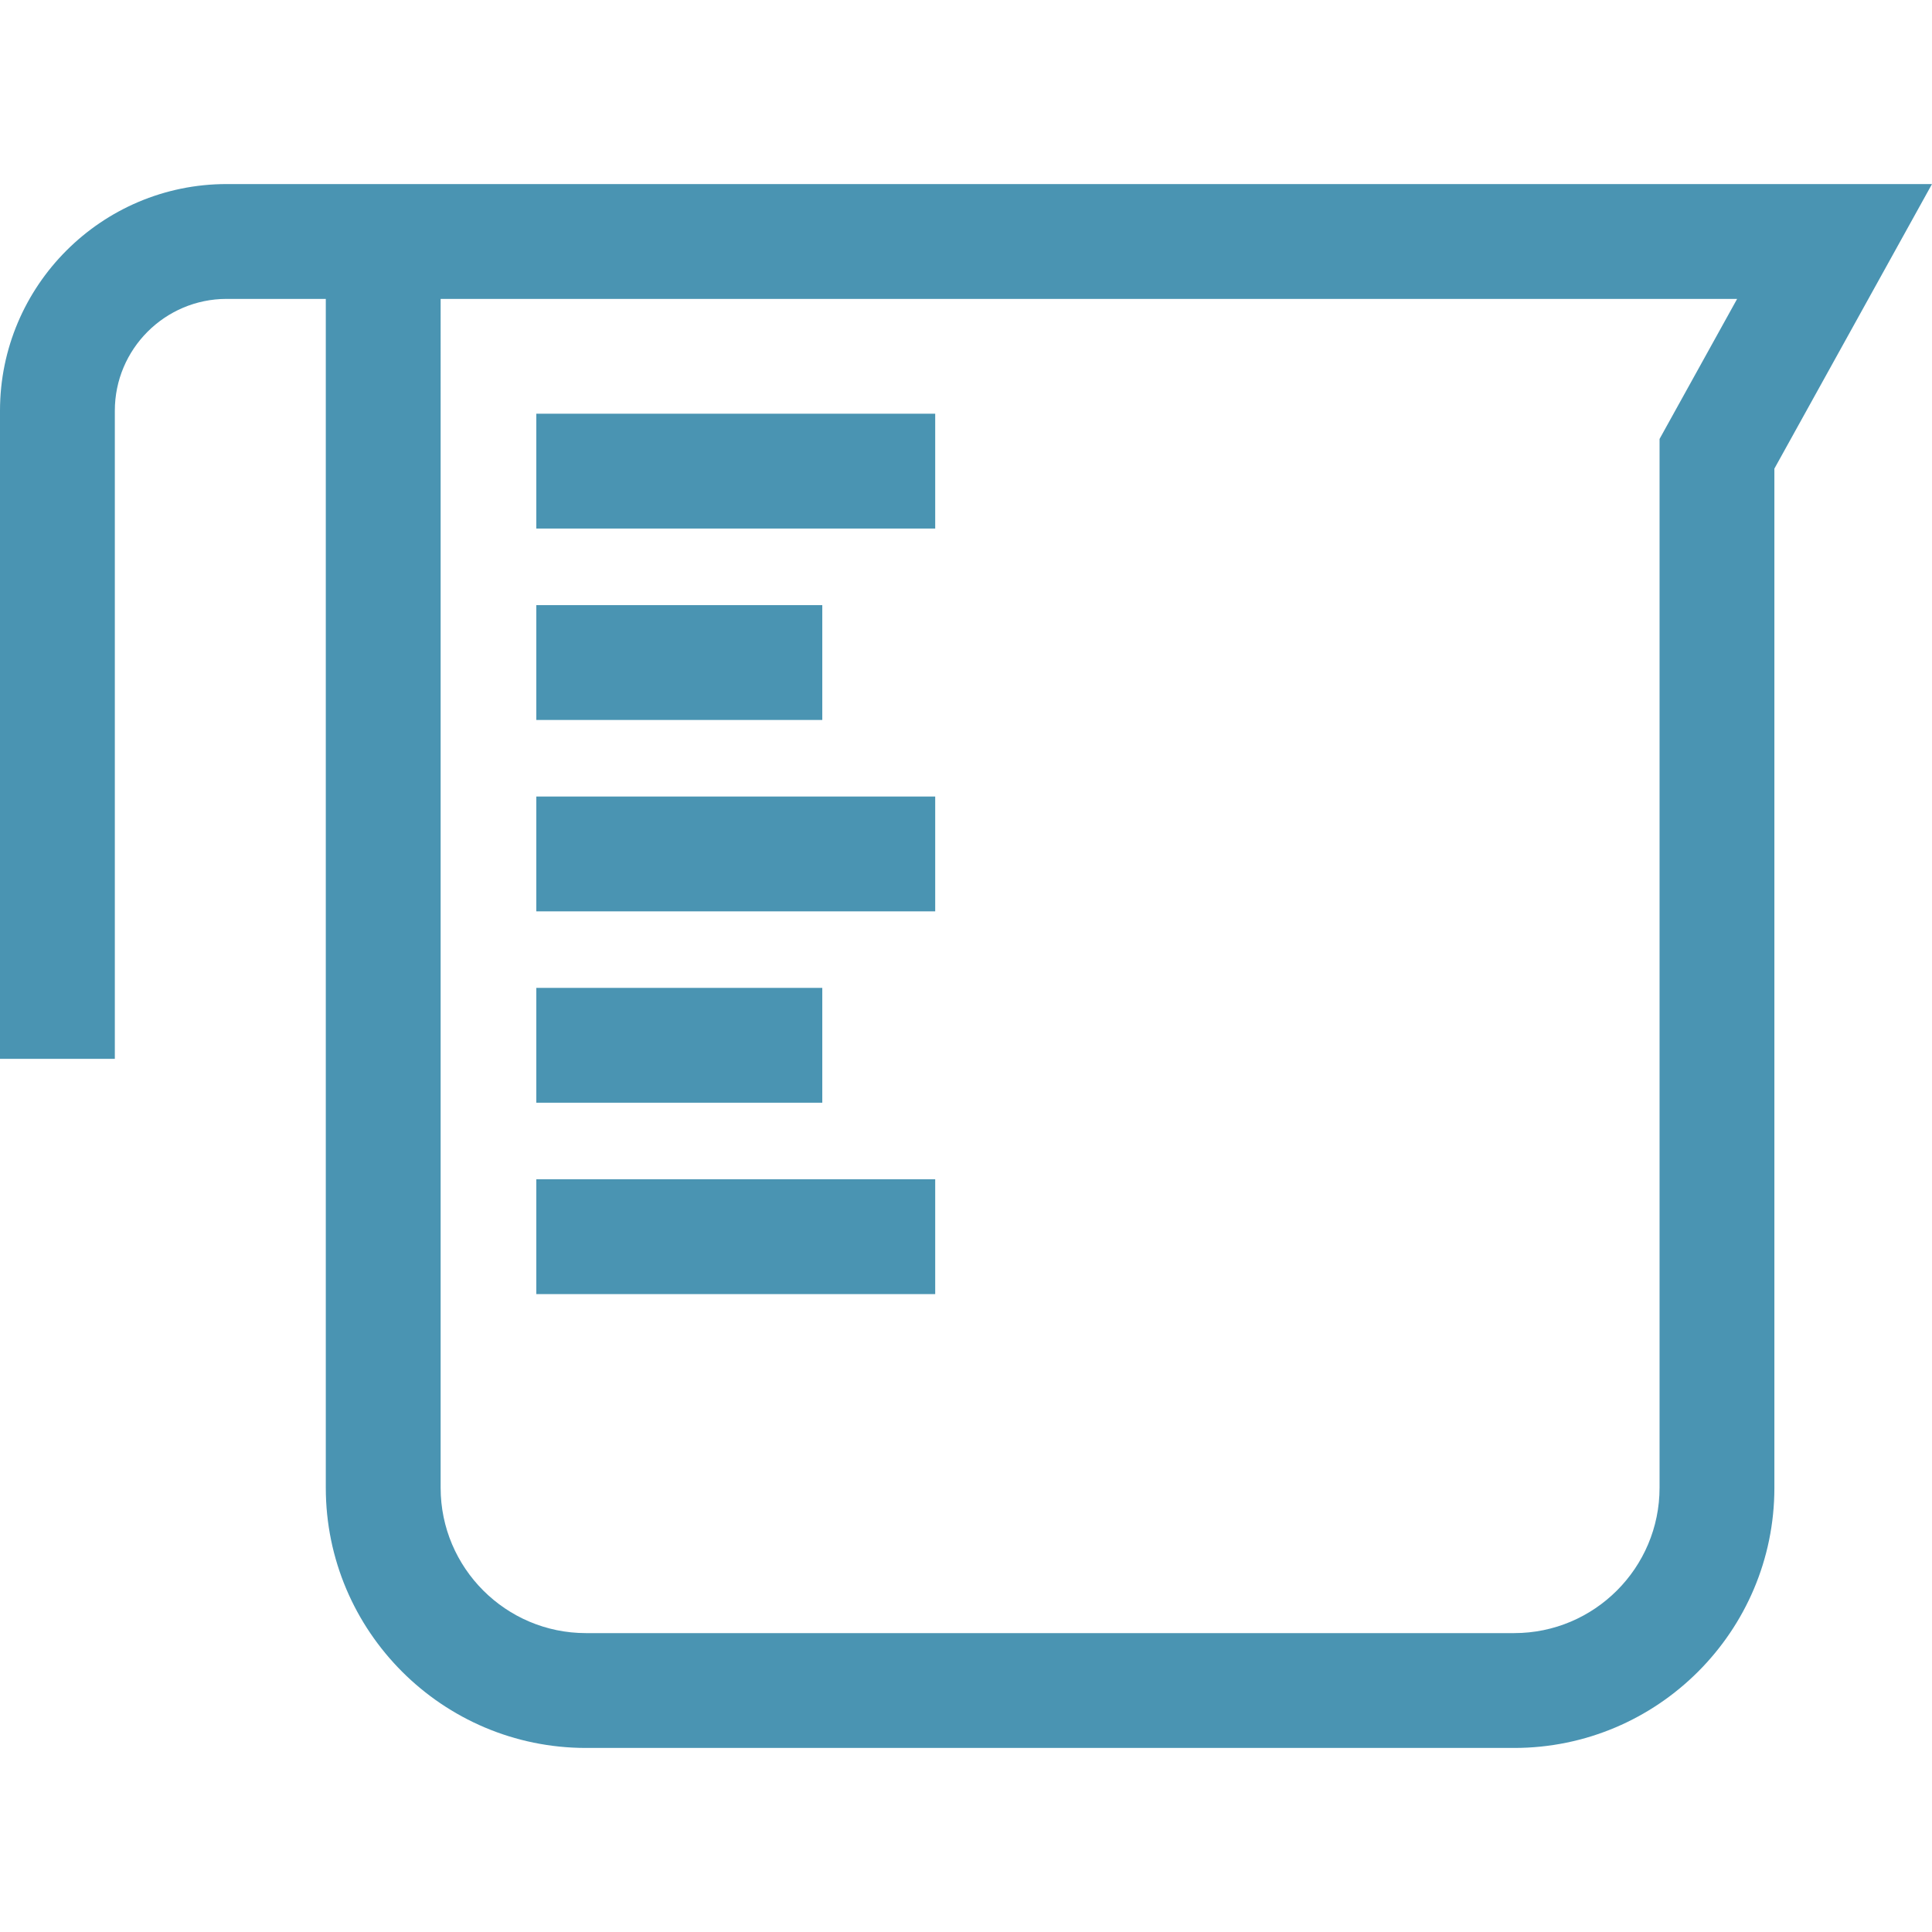 <?xml version="1.0" encoding="UTF-8"?> <svg xmlns="http://www.w3.org/2000/svg" xmlns:xlink="http://www.w3.org/1999/xlink" xmlns:svgjs="http://svgjs.dev/svgjs" version="1.1" id="Layer_1" x="0px" y="0px" viewBox="0 0 511.999 511.999" style="enable-background:new 0 0 511.999 511.999;" xml:space="preserve" width="300" height="300"><g width="100%" height="100%" transform="matrix(1,0,0,1,0,0)"><g> <g> <path d="M101.556,48.777v0.001H86.34H60.064C26.945,48.778,0,75.722,0,108.842v171.766h30.432V108.842&#10;&#9;&#9;&#9;c0-16.339,13.293-29.632,29.632-29.632H86.34v315.064c0,38.019,30.929,68.948,68.947,68.948h245.996&#10;&#9;&#9;&#9;c38.017,0,68.946-30.93,68.946-68.948V124.191l41.769-75.414H101.556z M439.799,116.327v277.947&#10;&#9;&#9;&#9;c0,21.239-17.277,38.516-38.514,38.516H155.288c-21.238,0-38.515-17.278-38.515-38.516V79.21h343.583L439.799,116.327z" fill="#4a94b2" fill-opacity="1" data-original-color="#000000ff" stroke="none" stroke-opacity="1"></path> </g> </g><g> <g> <rect x="142.128" y="109.637" width="105.711" height="30.432" fill="#4a94b2" fill-opacity="1" data-original-color="#000000ff" stroke="none" stroke-opacity="1"></rect> </g> </g><g> <g> <rect x="142.128" y="160.367" width="75.786" height="30.432" fill="#4a94b2" fill-opacity="1" data-original-color="#000000ff" stroke="none" stroke-opacity="1"></rect> </g> </g><g> <g> <rect x="142.128" y="211.088" width="105.711" height="30.432" fill="#4a94b2" fill-opacity="1" data-original-color="#000000ff" stroke="none" stroke-opacity="1"></rect> </g> </g><g> <g> <rect x="142.128" y="261.798" width="75.786" height="30.432" fill="#4a94b2" fill-opacity="1" data-original-color="#000000ff" stroke="none" stroke-opacity="1"></rect> </g> </g><g> <g> <rect x="142.128" y="312.518" width="105.711" height="30.432" fill="#4a94b2" fill-opacity="1" data-original-color="#000000ff" stroke="none" stroke-opacity="1"></rect> </g> </g><g> </g><g> </g><g> </g><g> </g><g> </g><g> </g><g> </g><g> </g><g> </g><g> </g><g> </g><g> </g><g> </g><g> </g><g> </g></g></svg> 